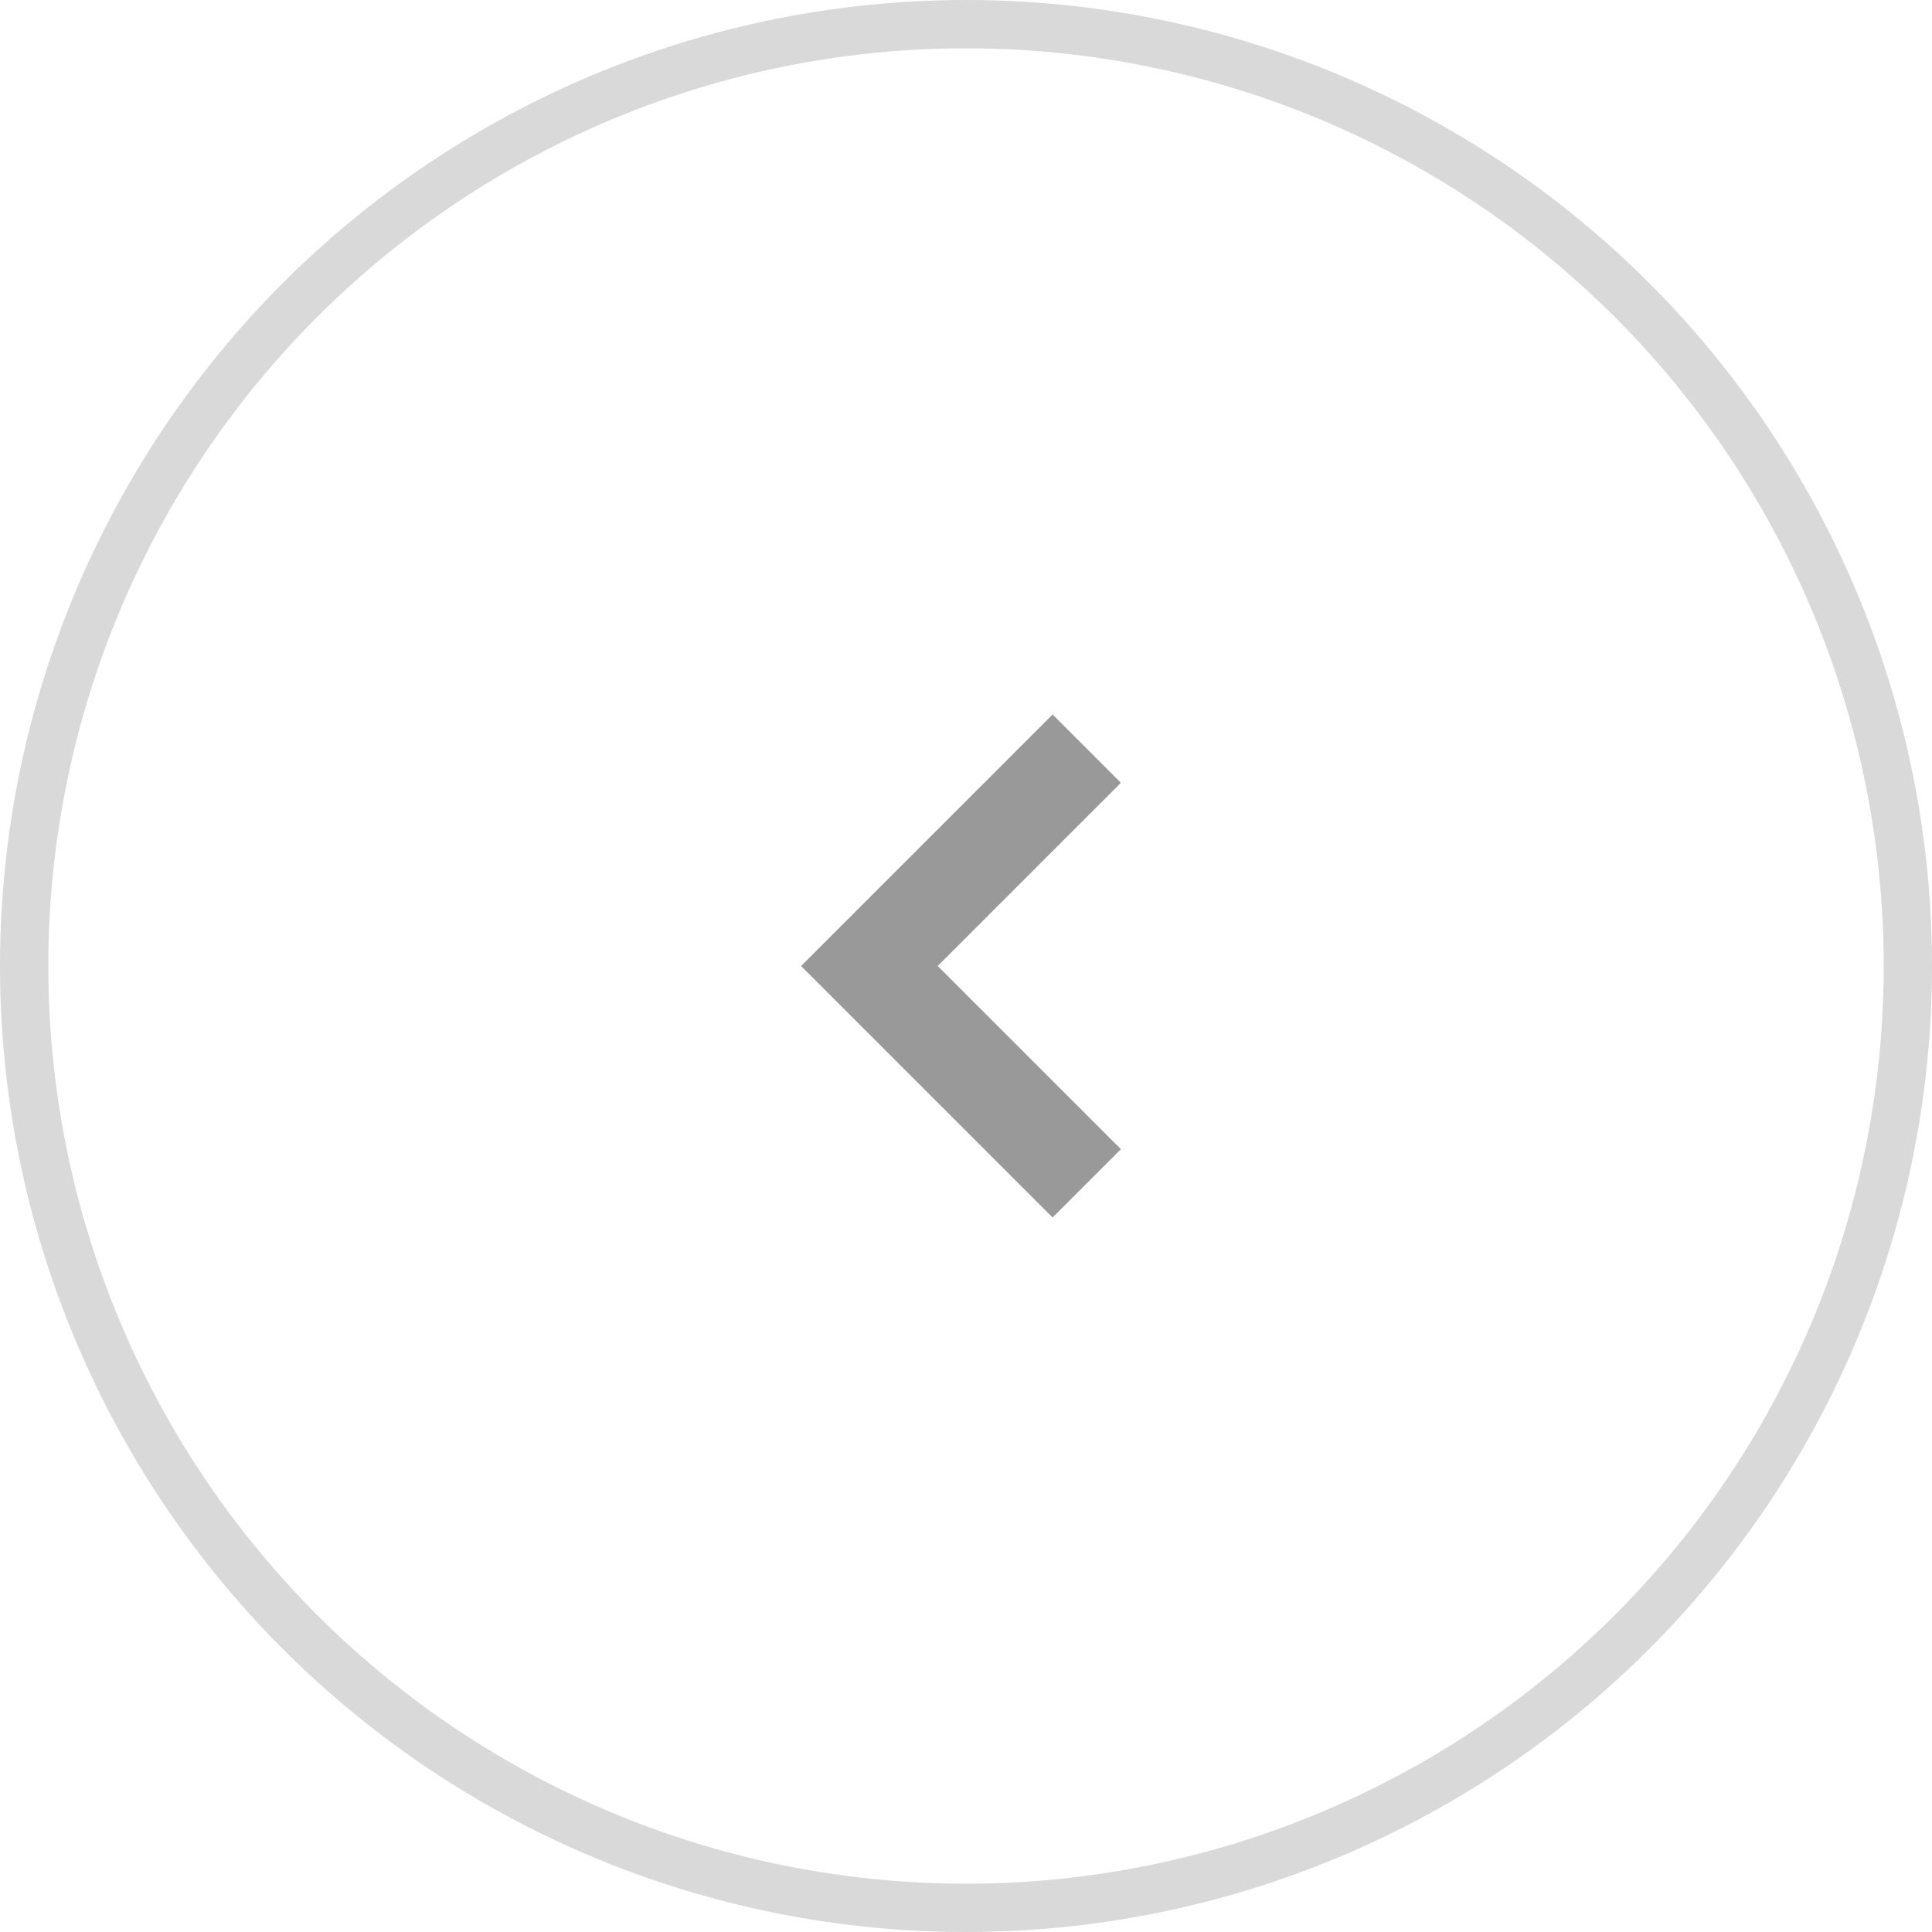 <svg width="40" height="40" viewBox="0 0 40 40" fill="none" xmlns="http://www.w3.org/2000/svg">
<g id="Group 8">
<path id="Vector 15" d="M22.5 15.5L18 20L22.5 24.5" stroke="#999999" stroke-width="2"/>
<circle id="Ellipse 3" cx="20" cy="20" r="19.5" stroke="#D9D9D9"/>
</g>
</svg>
